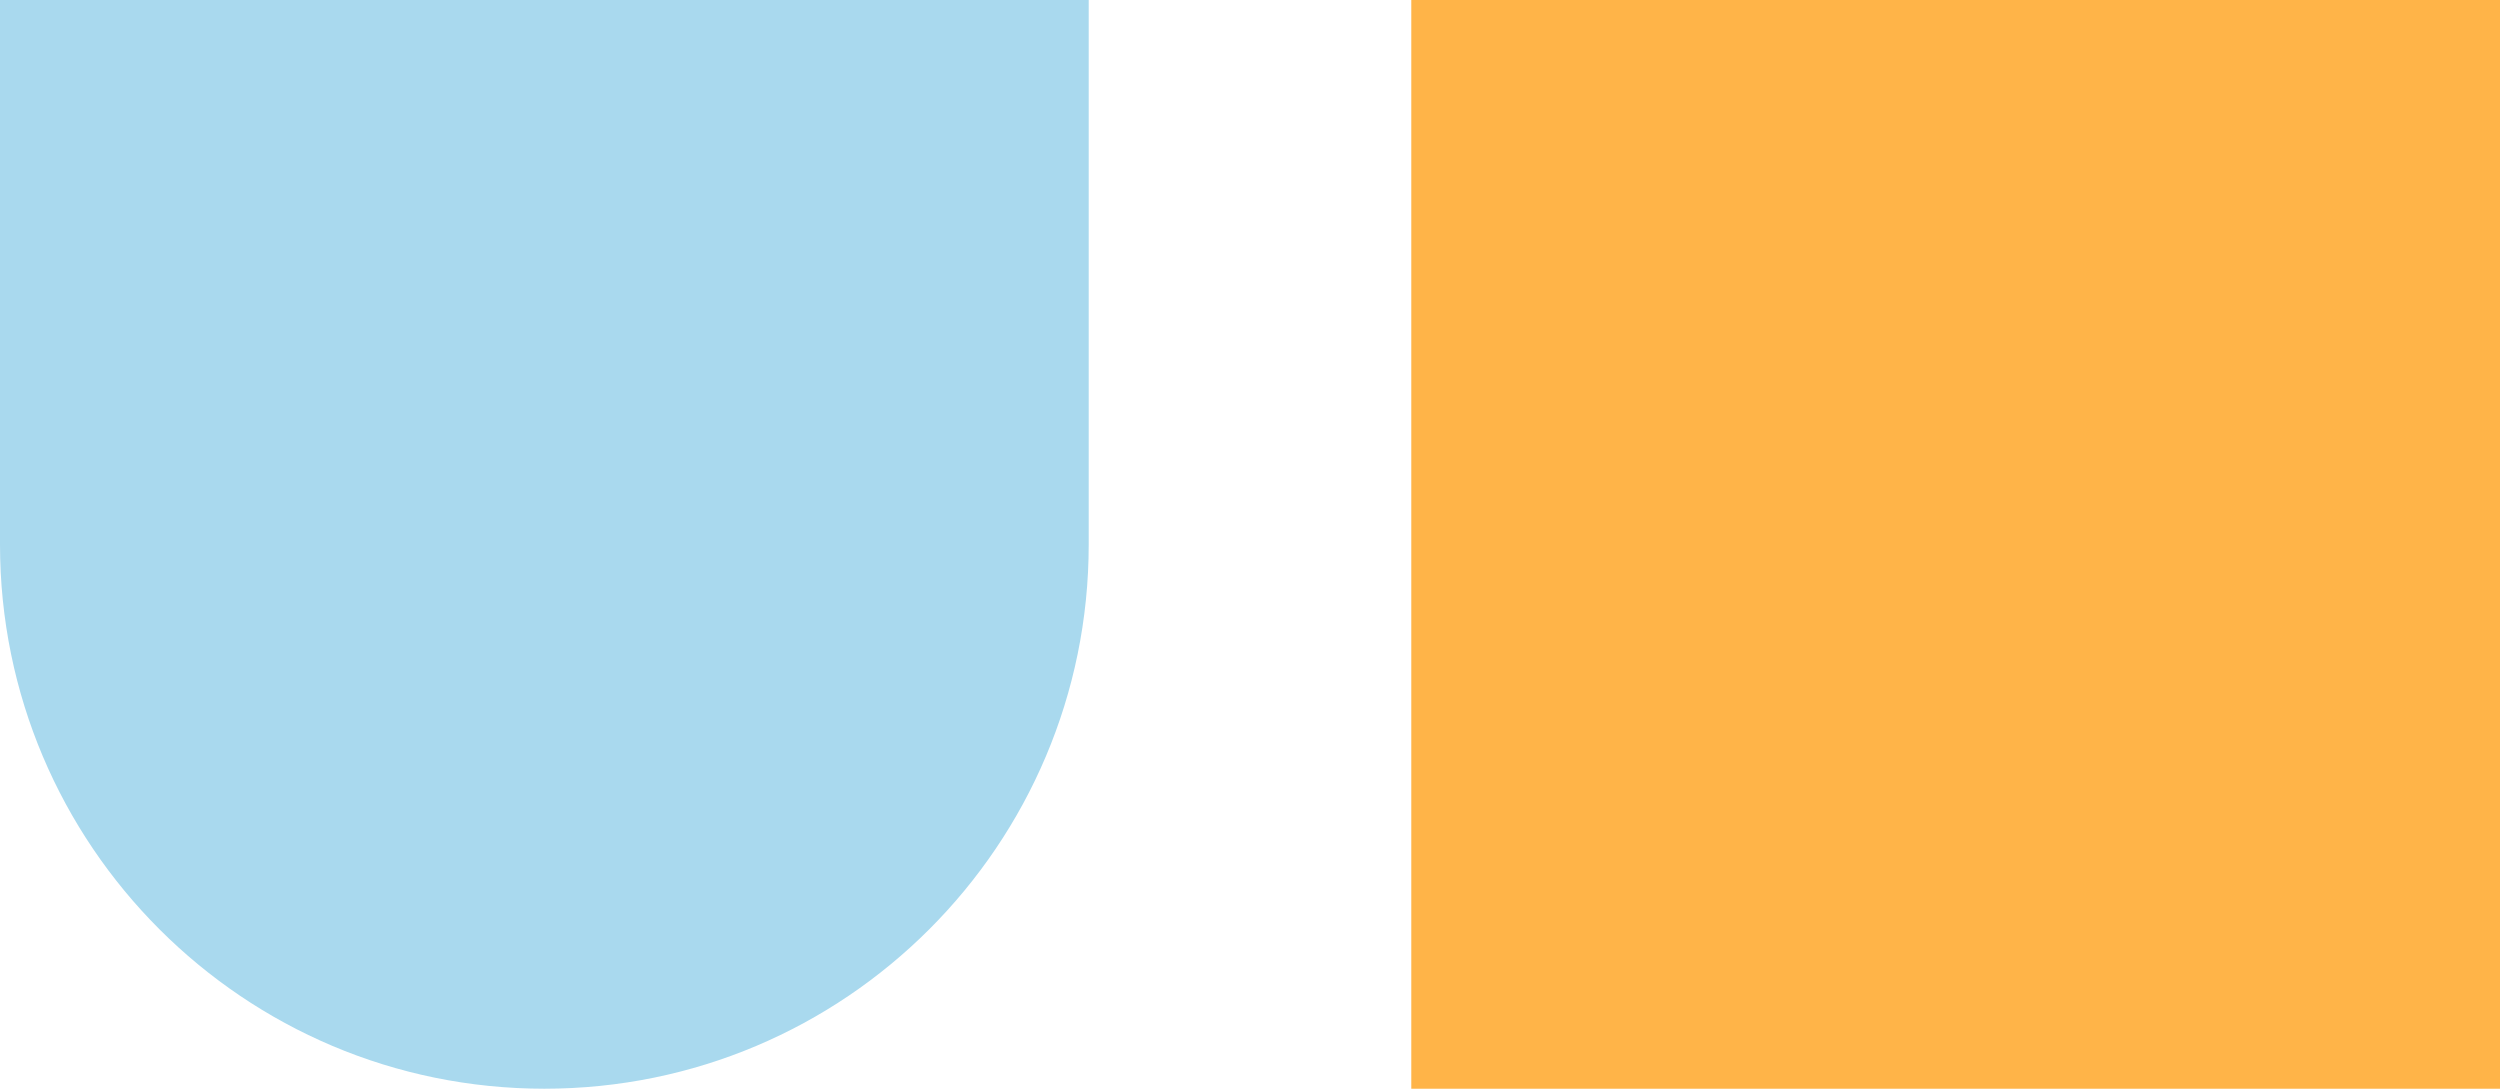 <?xml version="1.0" encoding="UTF-8"?> <svg xmlns="http://www.w3.org/2000/svg" width="62" height="27" viewBox="0 0 62 27" fill="none"> <path d="M27 0L27 13.5C27 20.956 20.956 27 13.5 27C6.044 27 0 20.956 0 13.5L0 0L27 0Z" fill="#A9D9EE"></path> <path d="M62 0L62 27L35 27V0L62 0Z" fill="#FFB448"></path> </svg> 
